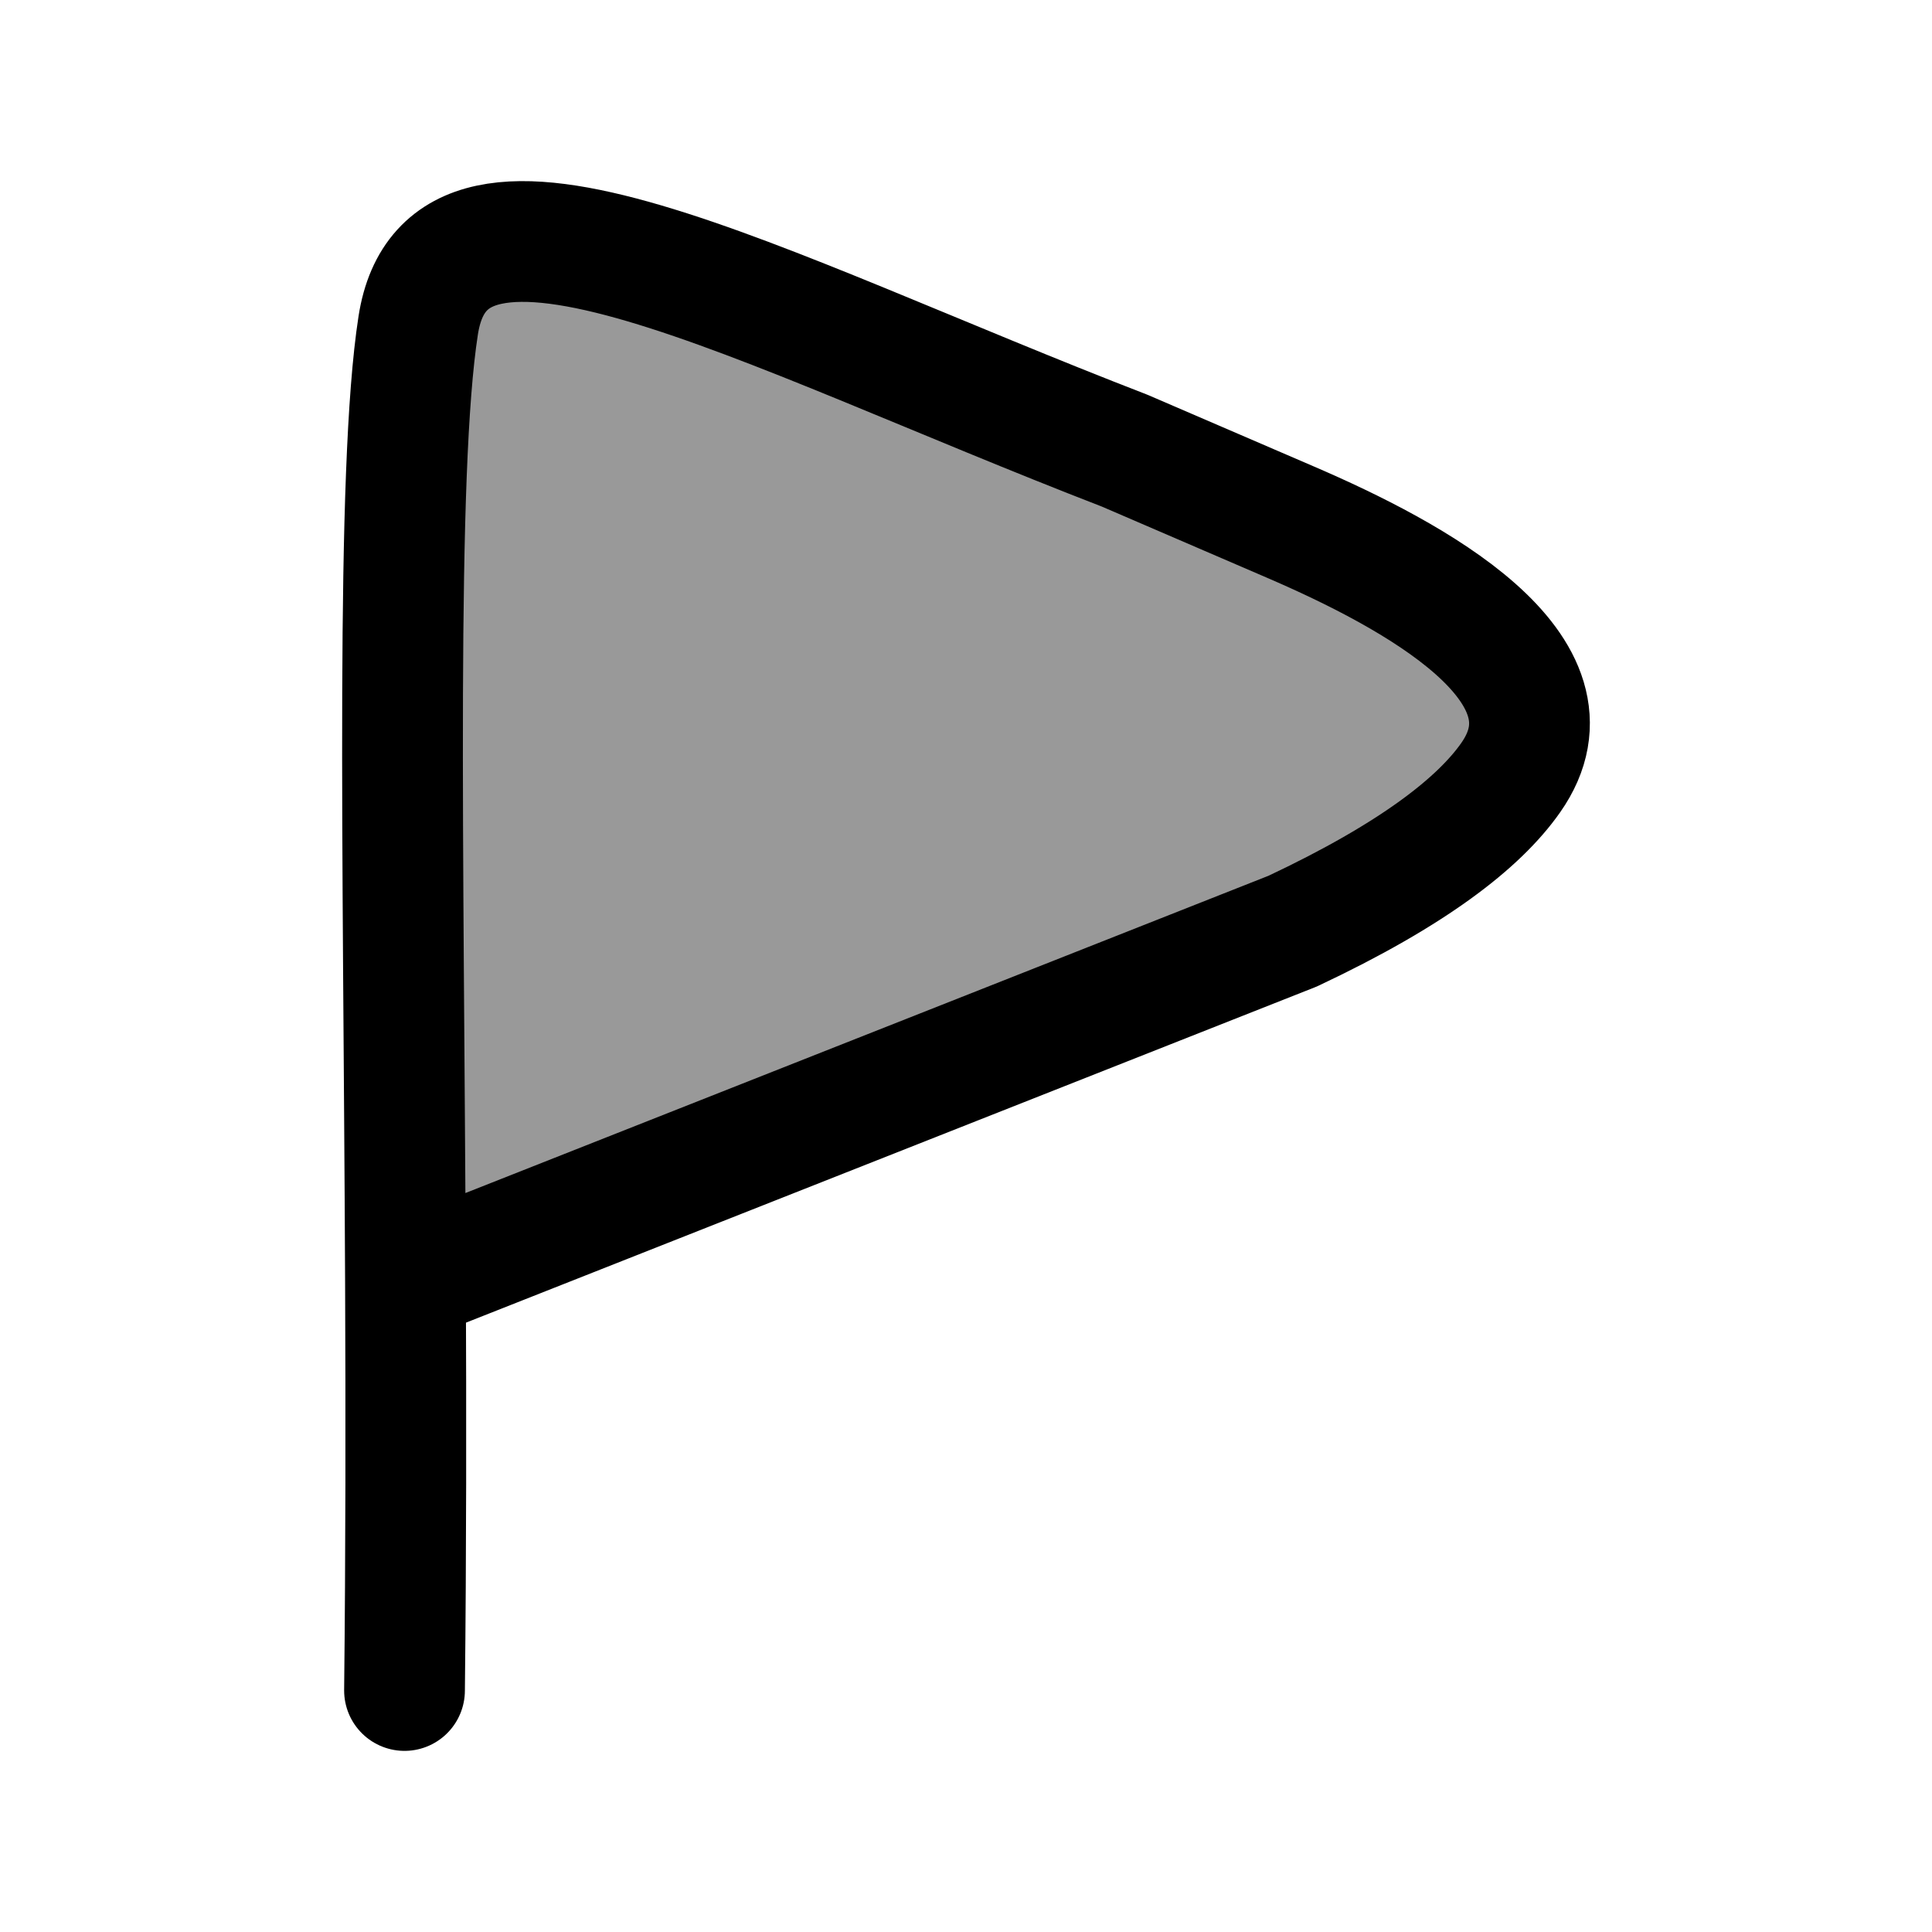 <svg width="24" height="24" viewBox="0 0 24 24" fill="none" xmlns="http://www.w3.org/2000/svg">
<path opacity="0.4" d="M13.109 5.316L9.893 4.037C7.684 3.159 6.58 2.719 5.79 3.195C5 3.67 5 4.774 5 6.982V16L13.109 12.774C17.036 11.212 19 10.431 19 9.045C19 7.66 17.036 6.879 13.109 5.316Z" fill="black"/>
<path d="M5.025 21C5.044 19.264 5.044 17.554 5.037 15.921M5.037 15.921C5.013 10.461 4.913 5.862 5.195 4.043C5.561 1.679 9.393 3.83 13.97 5.598L16.033 6.487C17.551 7.141 19.719 8.304 18.766 9.661C18.374 10.22 17.56 10.86 16.058 11.567L5.037 15.921Z" stroke="black" stroke-width="1.5" stroke-linecap="round" stroke-linejoin="round"/>
</svg>
